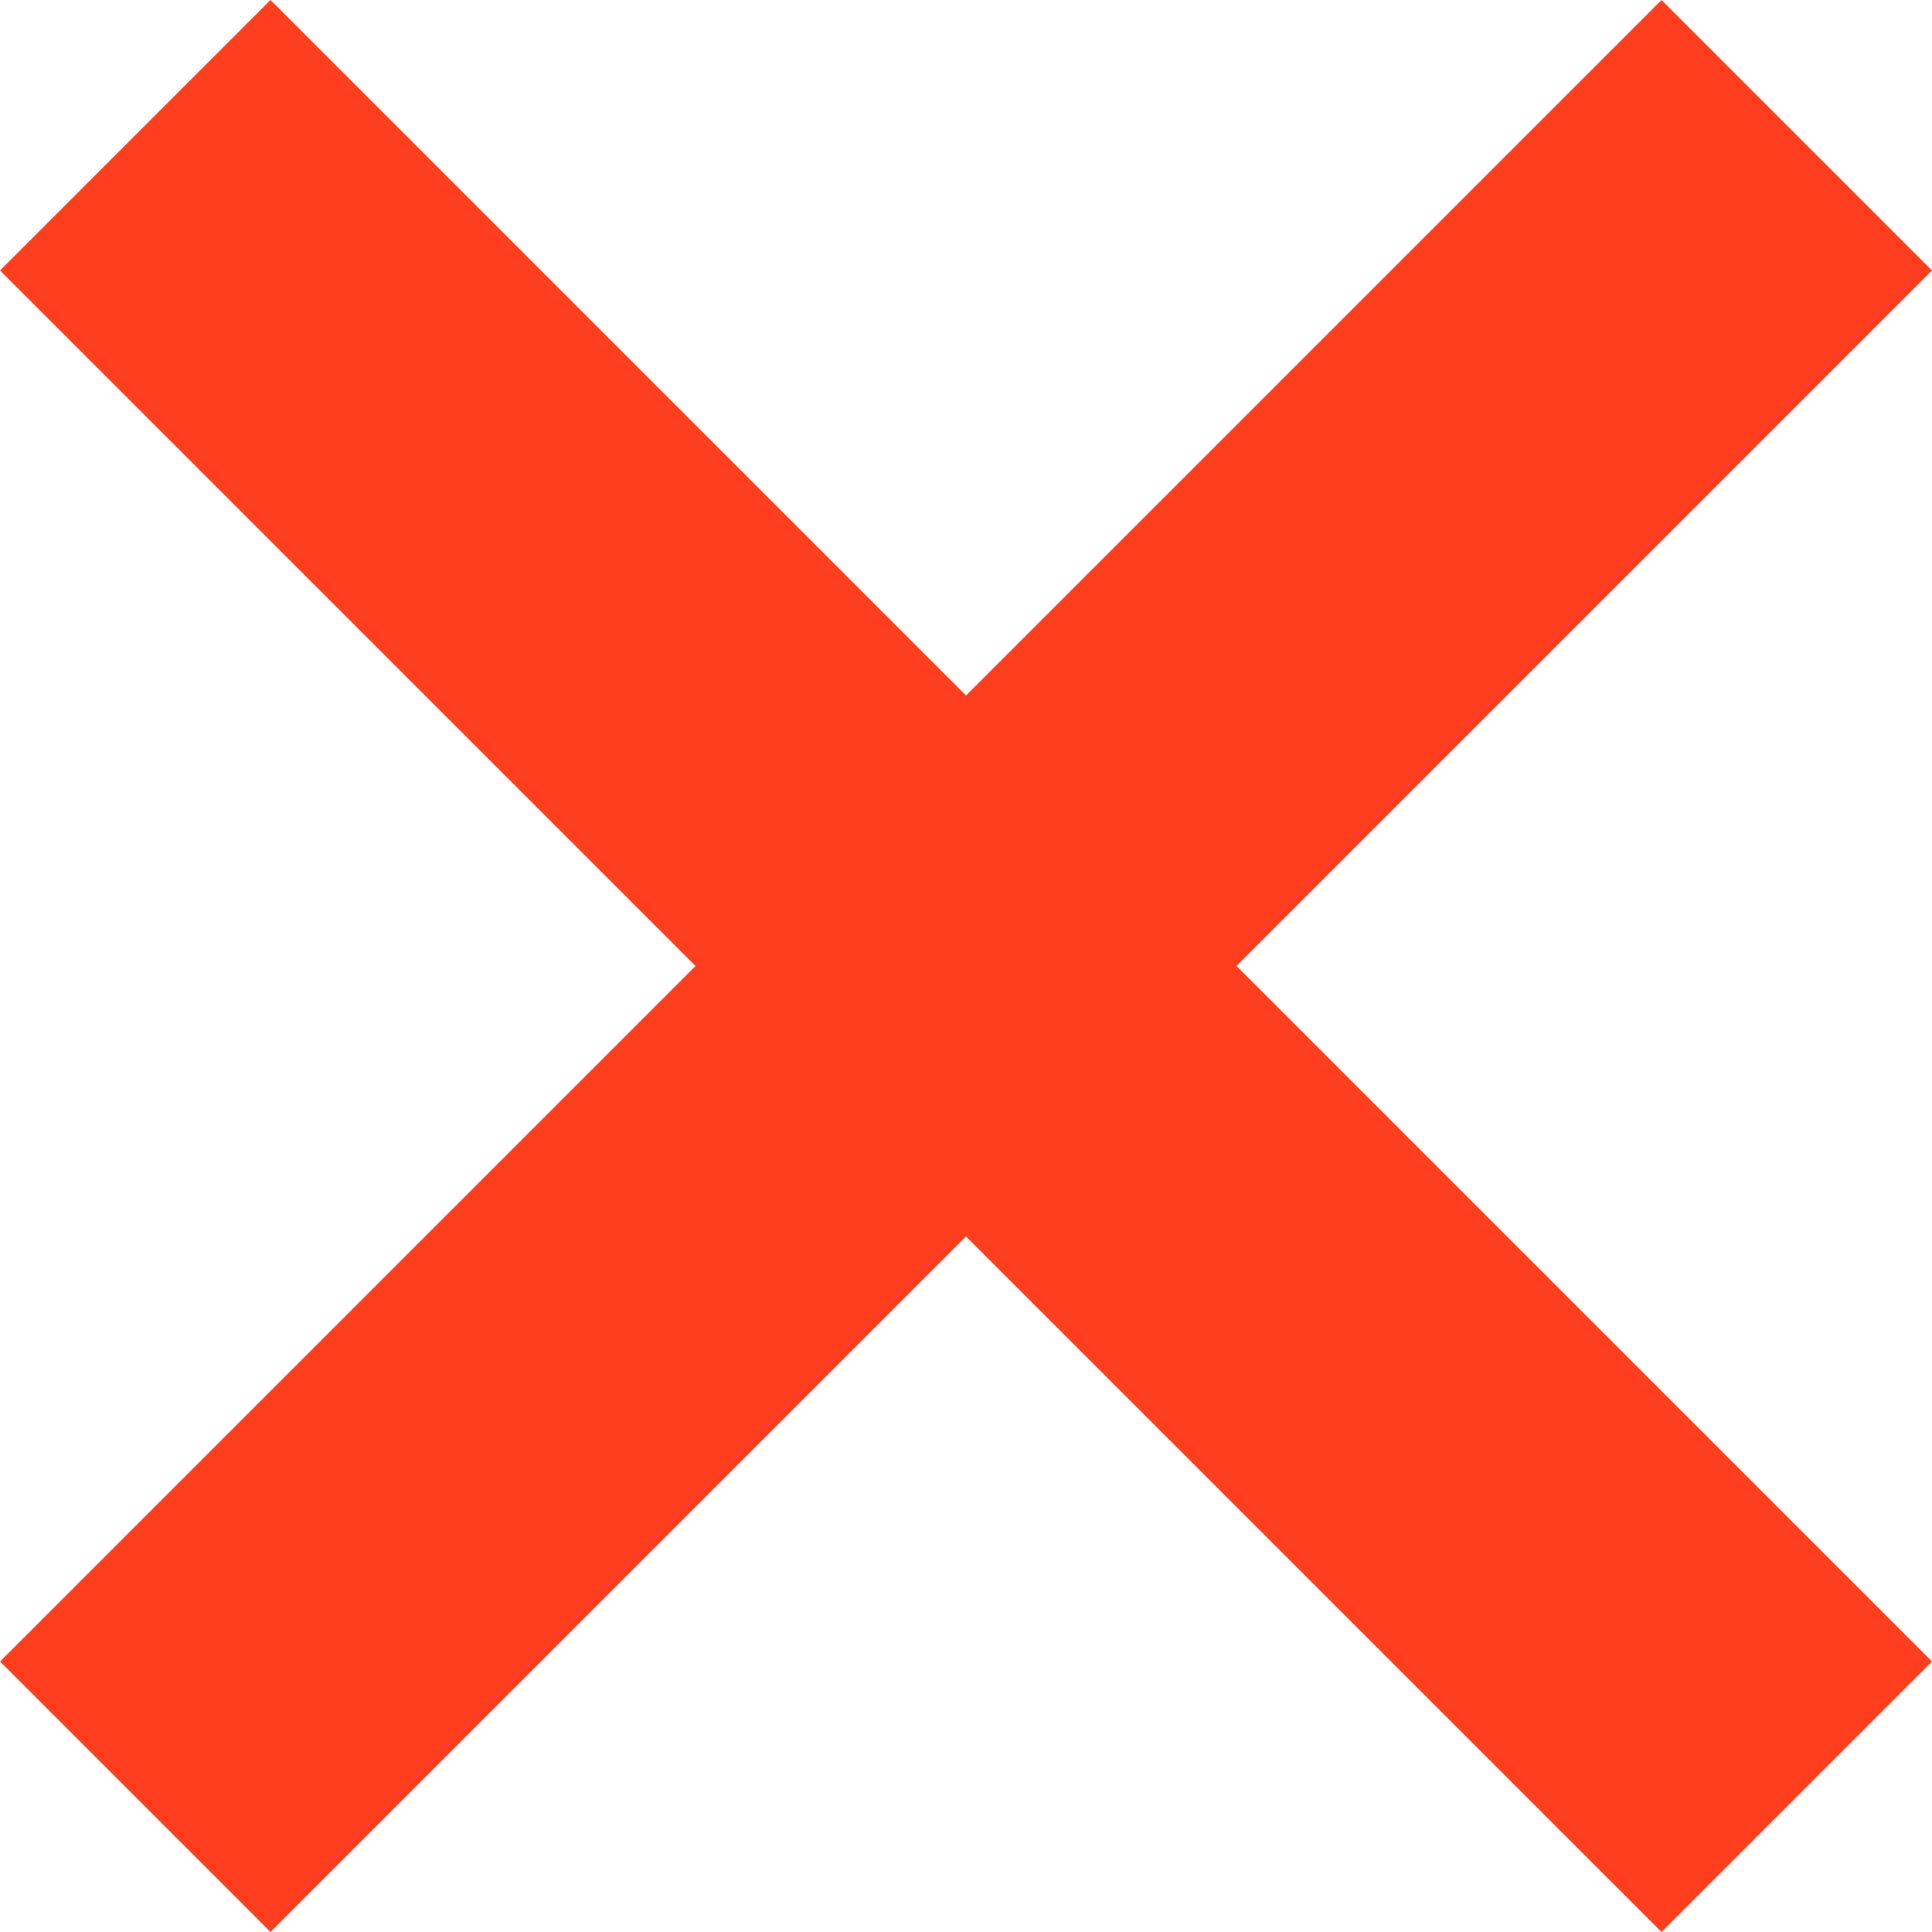 <svg xmlns="http://www.w3.org/2000/svg" width="16" height="16" viewBox="0 0 16 16" fill="none"><path d="M16 2.24L13.76 0L8 5.76L2.24 0L0 2.24L5.76 8L0 13.76L2.24 16L8 10.24L13.76 16L16 13.76L10.24 8L16 2.24Z" fill="#FF3E1D"></path></svg>